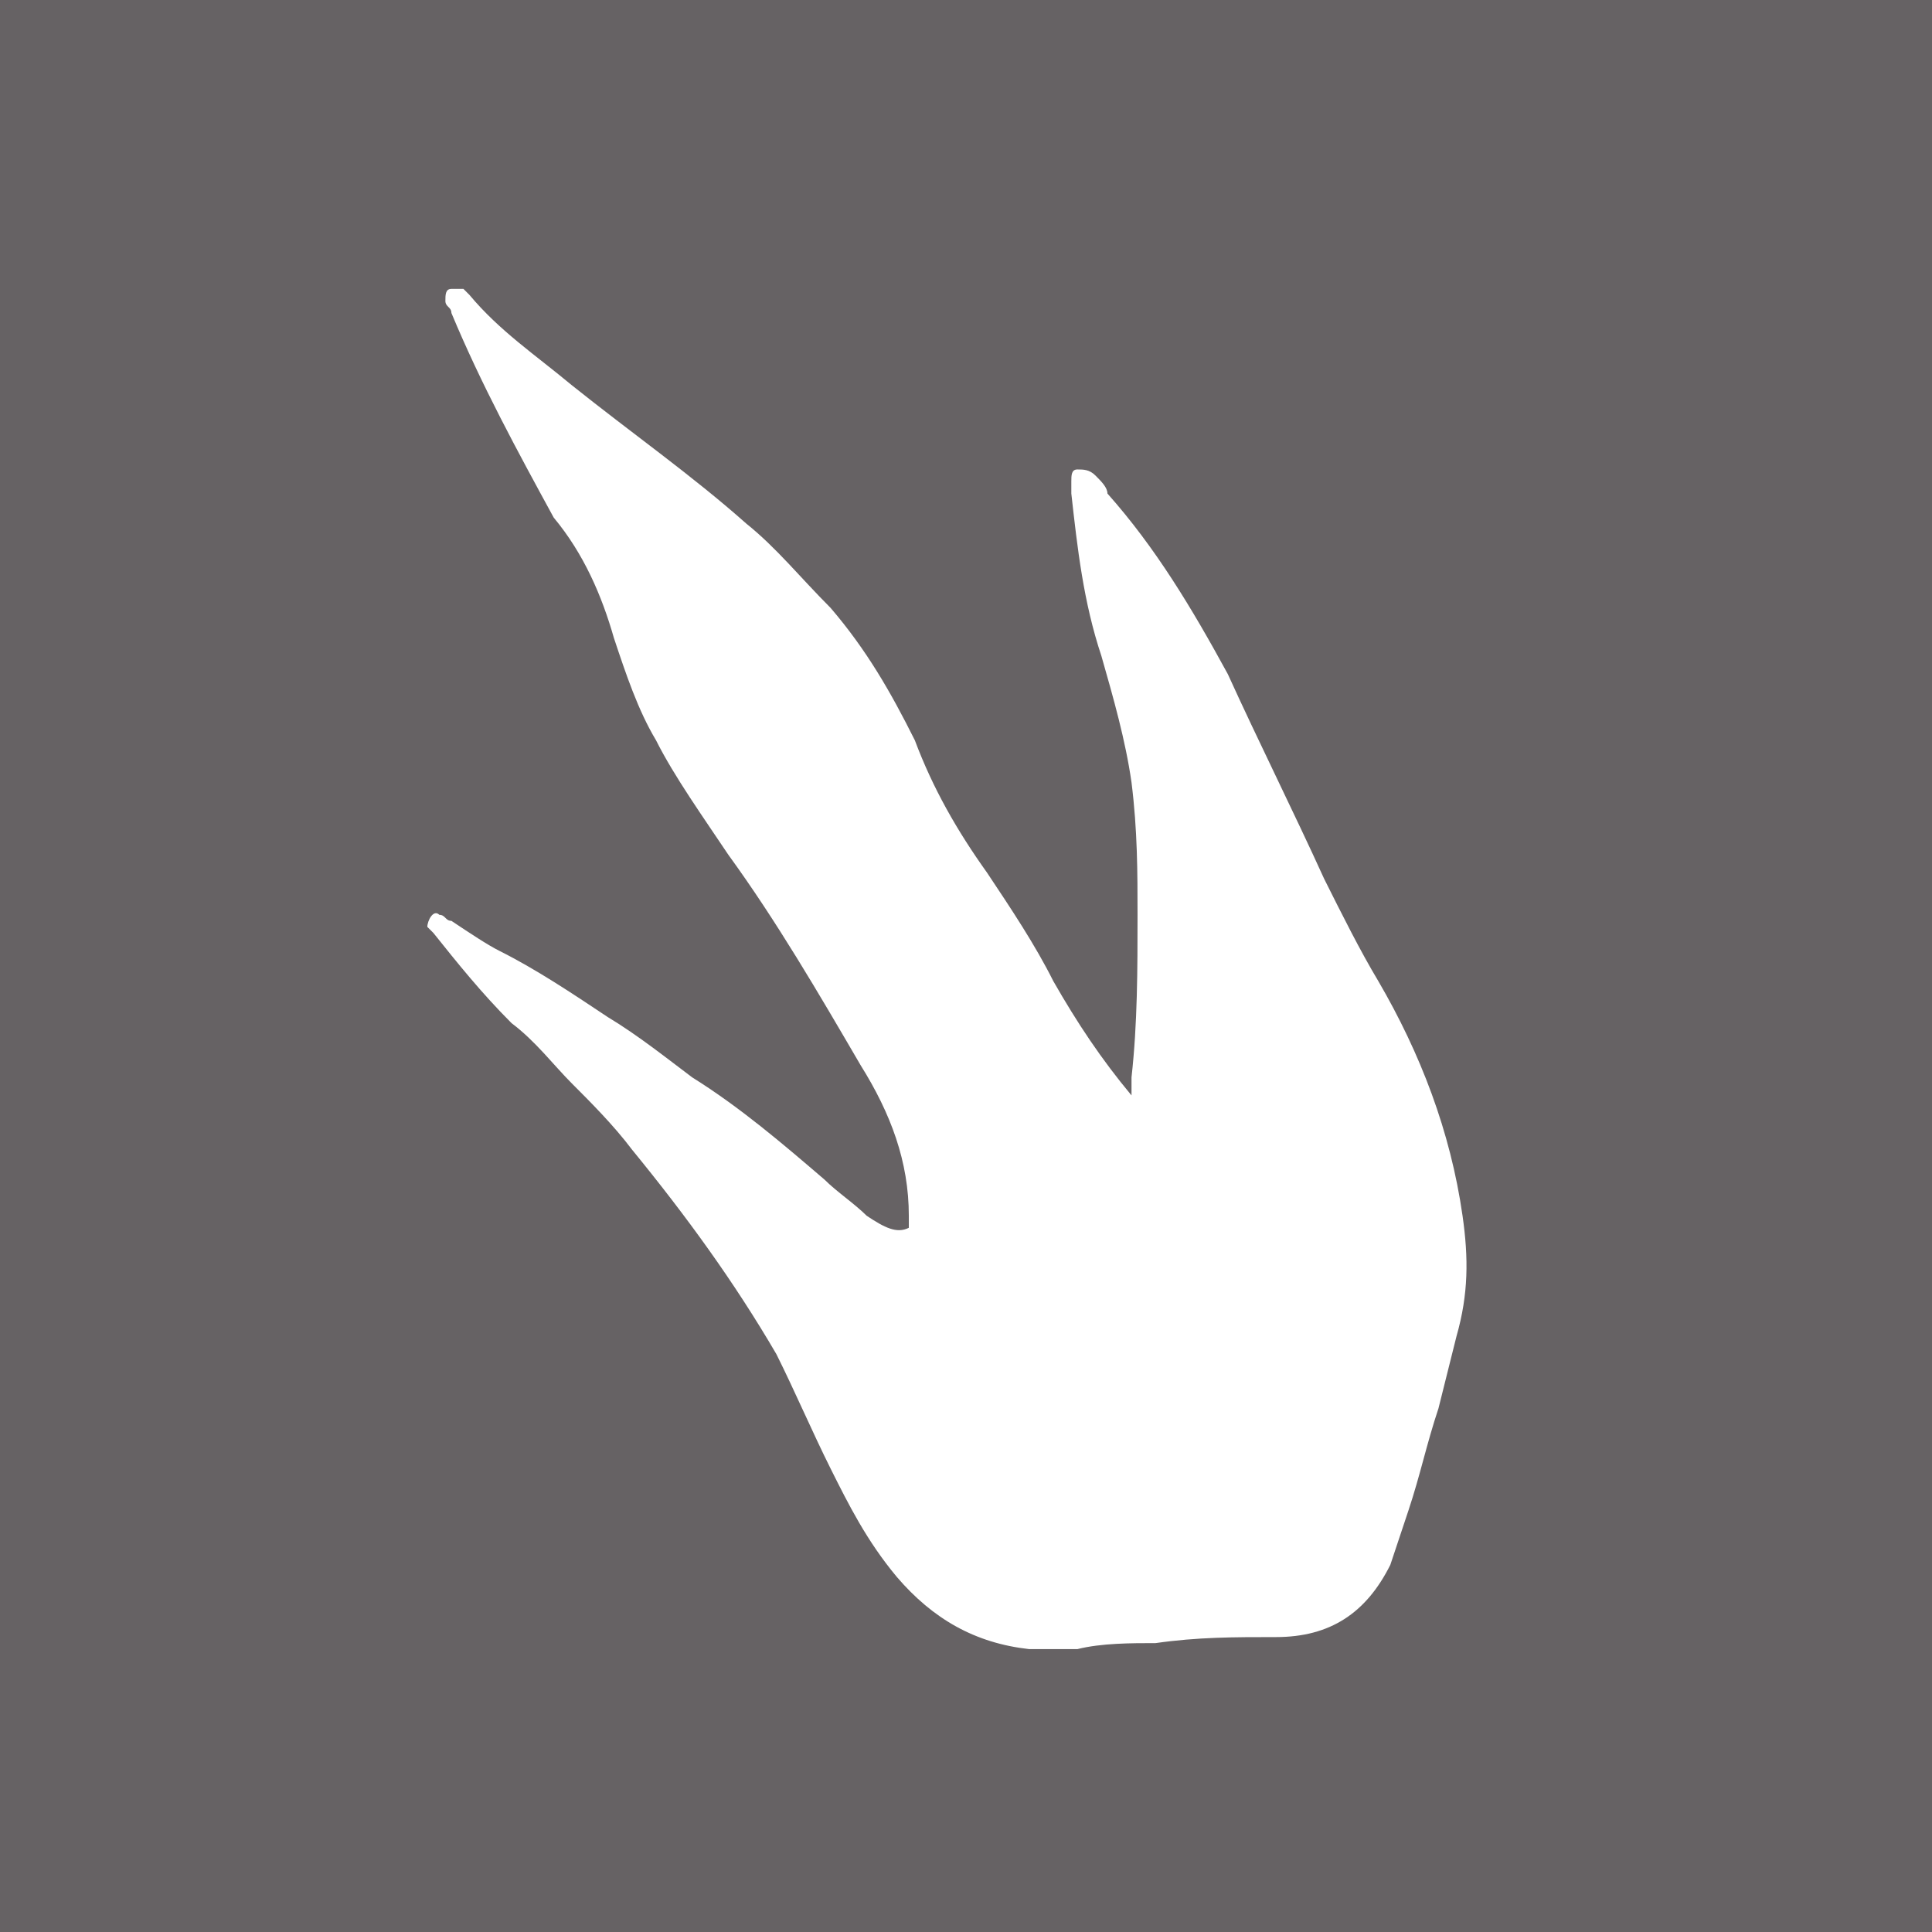 <?xml version="1.0" encoding="utf-8"?> <svg xmlns="http://www.w3.org/2000/svg" xmlns:xlink="http://www.w3.org/1999/xlink" version="1.1" id="Слой_1" x="0px" y="0px" viewBox="0 0 32.1 32.1" style="enable-background:new 0 0 32.1 32.1;" xml:space="preserve"> <style type="text/css"> .st0{fill:#FFFFFF;} .st1{fill:#666264;} </style> <rect x="-0.8" y="-0.8" class="st1" width="33.3" height="33.3"></rect> <g> <g> <path class="st0" d="M15.1,20.4c0-0.1,0-0.2,0-0.2c0-0.9-0.3-1.7-0.8-2.5c-0.7-1.2-1.4-2.4-2.2-3.5c-0.4-0.6-0.9-1.3-1.2-1.9 c-0.3-0.5-0.5-1.1-0.7-1.7c-0.2-0.7-0.5-1.4-1-2C8.6,7.5,8,6.4,7.5,5.2c0-0.1-0.1-0.1-0.1-0.2c0-0.1,0-0.2,0.1-0.2 c0.1,0,0.1,0,0.2,0c0,0,0.1,0.1,0.1,0.1c0.5,0.6,1.1,1,1.7,1.5c1,0.8,2,1.5,2.9,2.3c0.5,0.4,0.9,0.9,1.4,1.4 c0.6,0.7,1,1.4,1.4,2.2c0.3,0.8,0.7,1.5,1.2,2.2c0.4,0.6,0.8,1.2,1.1,1.8c0.4,0.7,0.8,1.3,1.3,1.9c0-0.1,0-0.2,0-0.3 c0.1-0.9,0.1-1.8,0.1-2.7c0-0.7,0-1.4-0.1-2.2c-0.1-0.7-0.3-1.4-0.5-2.1c-0.3-0.9-0.4-1.8-0.5-2.7c0-0.1,0-0.1,0-0.2 c0-0.1,0-0.2,0.1-0.2c0.1,0,0.2,0,0.3,0.1c0.1,0.1,0.2,0.2,0.2,0.3c0.8,0.9,1.4,1.9,2,3c0.5,1.1,1.1,2.3,1.6,3.4 c0.3,0.6,0.6,1.2,0.9,1.7c0.7,1.2,1.2,2.5,1.4,3.9c0.1,0.7,0.1,1.3-0.1,2c-0.1,0.4-0.2,0.8-0.3,1.2c-0.2,0.6-0.3,1.1-0.5,1.7 c-0.1,0.3-0.2,0.6-0.3,0.9c-0.4,0.8-1,1.2-1.9,1.2c-0.7,0-1.3,0-2,0.1c-0.4,0-0.9,0-1.3,0.1c-0.3,0-0.5,0-0.8,0 c-0.9-0.1-1.6-0.5-2.2-1.2c-0.5-0.6-0.8-1.2-1.1-1.8c-0.3-0.6-0.6-1.3-0.9-1.9c-0.7-1.2-1.5-2.3-2.4-3.4c-0.3-0.4-0.7-0.8-1-1.1 c-0.3-0.3-0.6-0.7-1-1c-0.5-0.5-0.9-1-1.3-1.5c0,0-0.1-0.1-0.1-0.1c0-0.1,0.1-0.3,0.2-0.2c0.1,0,0.1,0.1,0.2,0.1 c0.3,0.2,0.6,0.4,0.8,0.5c0.6,0.3,1.2,0.7,1.8,1.1c0.5,0.3,1,0.7,1.4,1c0.8,0.5,1.5,1.1,2.2,1.7c0.2,0.2,0.5,0.4,0.7,0.6 C14.7,20.4,14.9,20.5,15.1,20.4z"></path> </g> </g> </svg> 